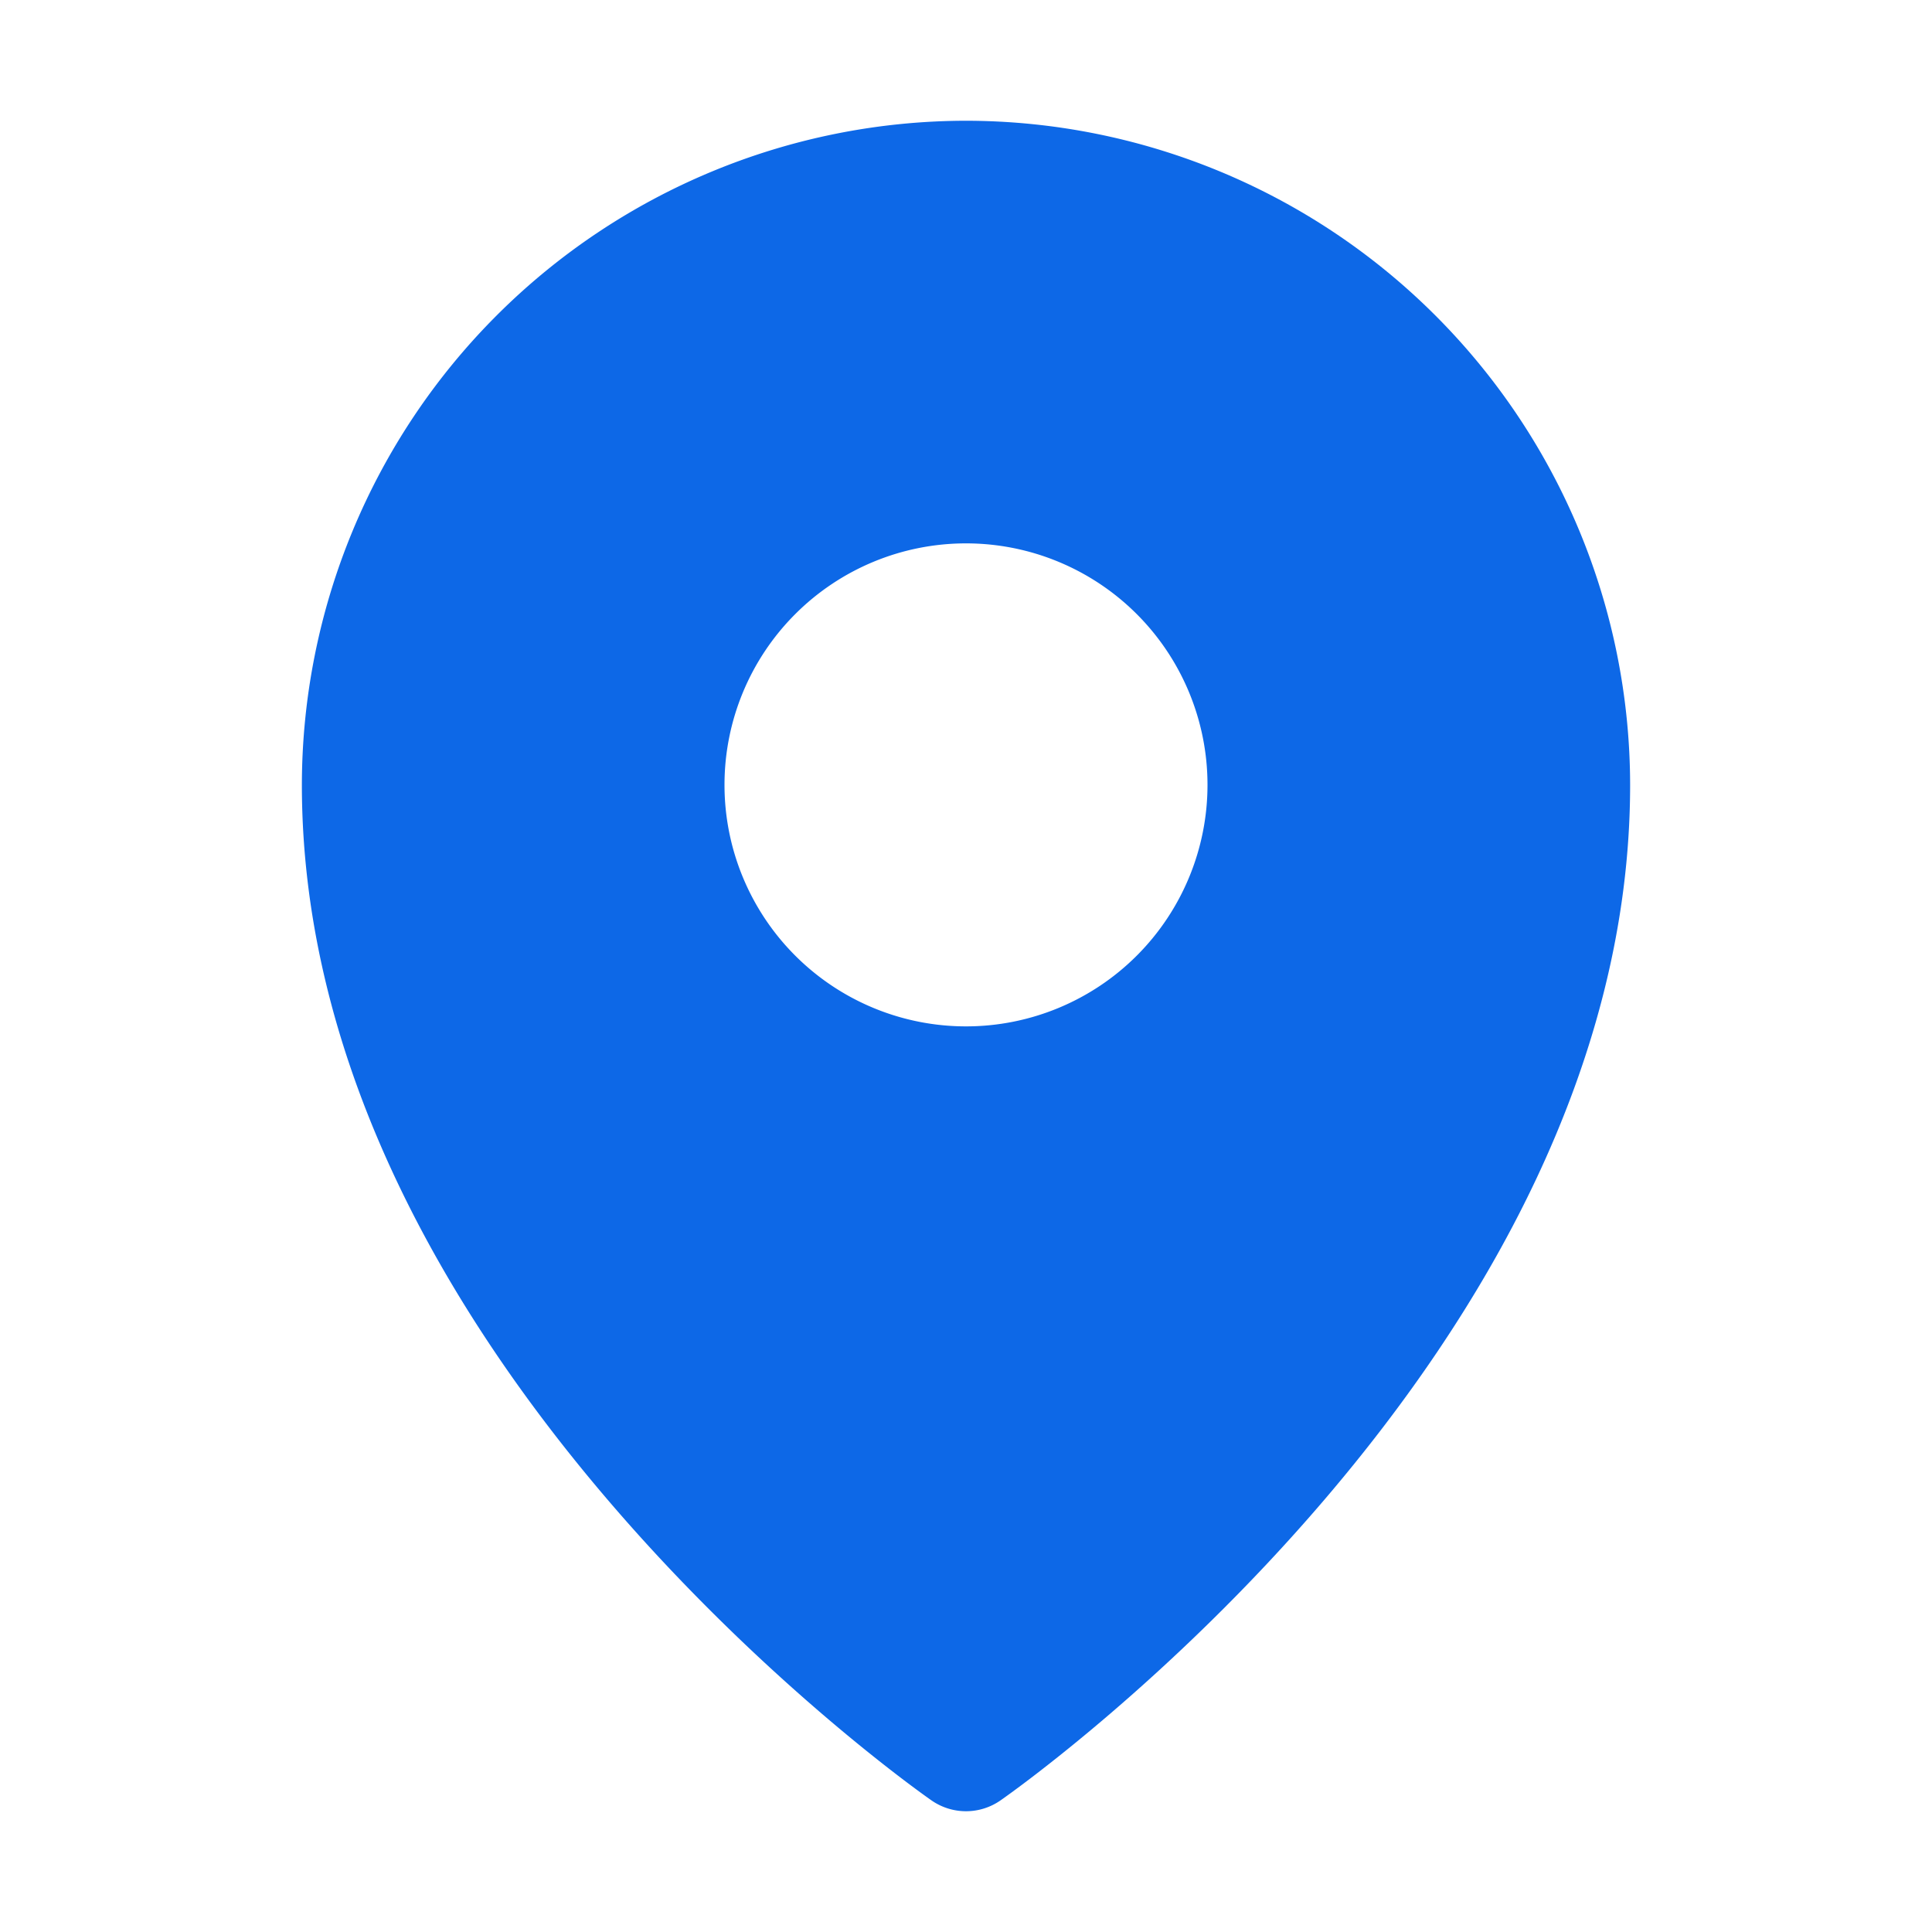 <svg xmlns="http://www.w3.org/2000/svg" viewBox="0 0 256 256" focusable="false" color="rgb(45, 161, 224)" style="user-select: none; width: 100%; height: 100%; display: inline-block; fill: #0d68e7; color: rgb(45, 161, 224); flex-shrink: 0;"><g color="rgb(45, 161, 224)" weight="fill"><path d="M128,16a88.1,88.1,0,0,0-88,88c0,75.3,80,132.17,83.41,134.55a8,8,0,0,0,9.18,0C136,236.17,216,179.3,216,104A88.1,88.1,0,0,0,128,16Zm0,56a32,32,0,1,1-32,32A32,32,0,0,1,128,72Z"></path></g></svg>